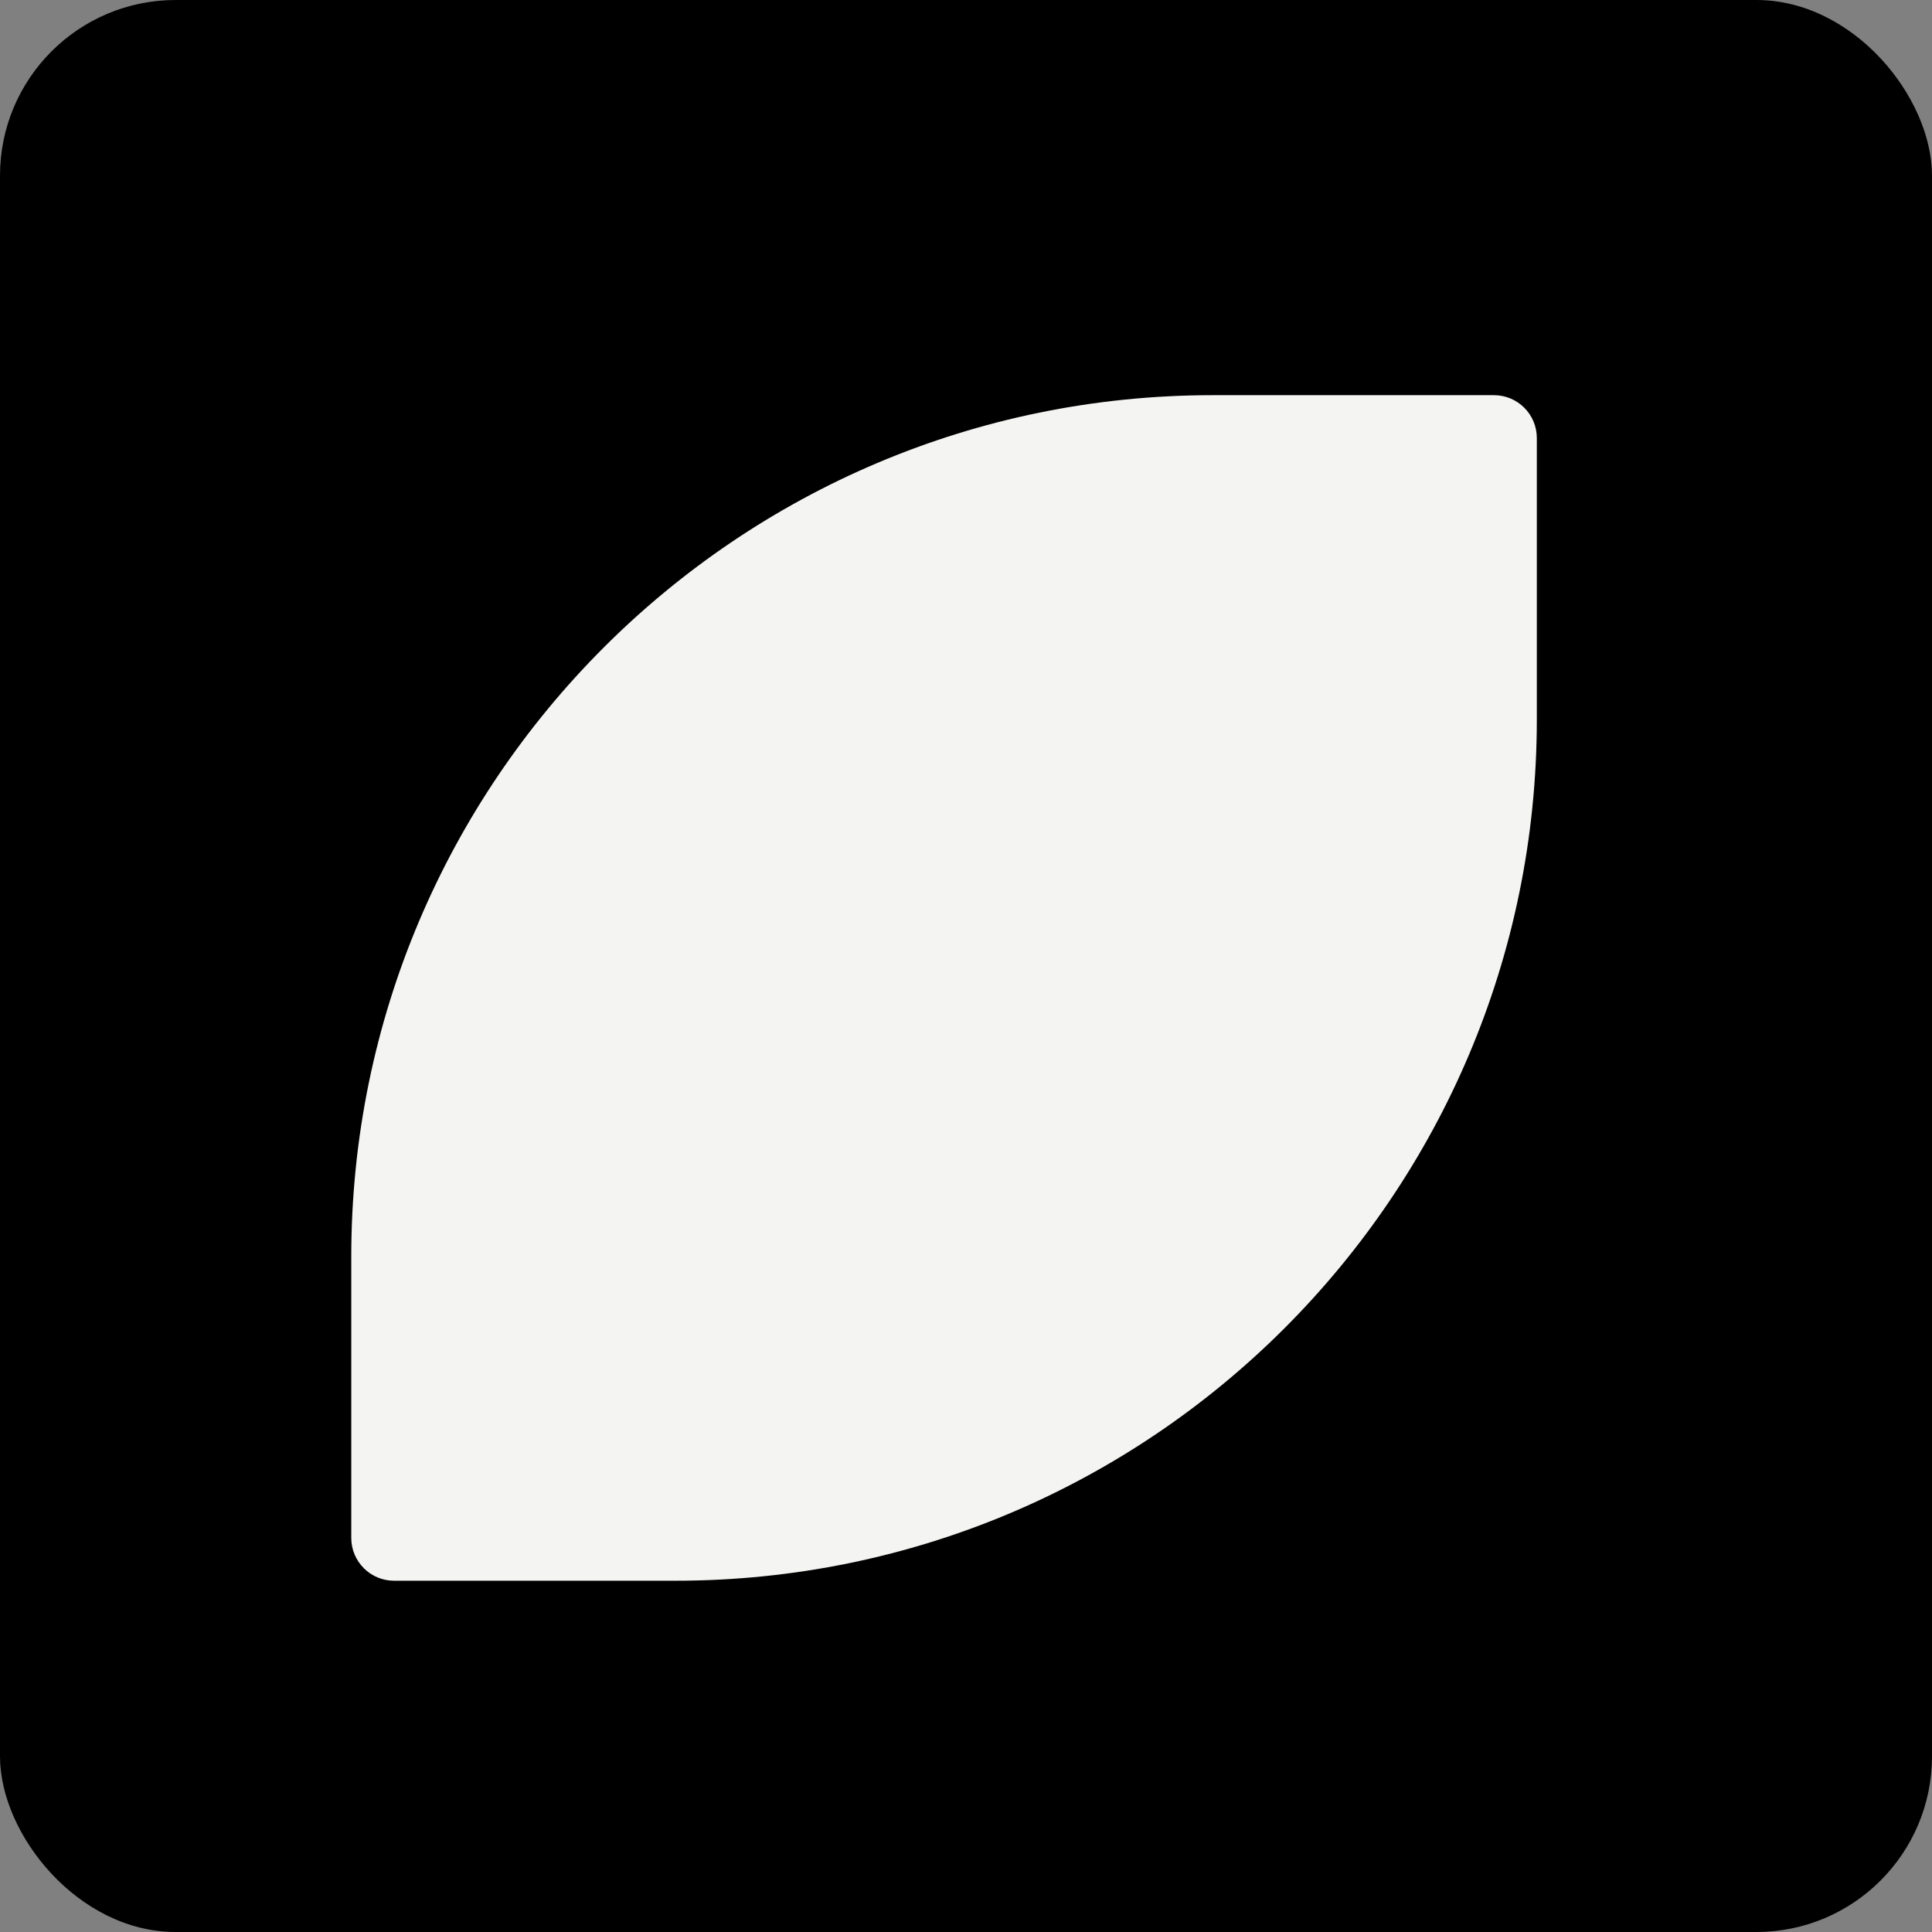 <svg width="44" height="44" viewBox="0 0 44 44" fill="none" xmlns="http://www.w3.org/2000/svg">
<rect x="0" y="0" width="44" height="44" fill="#808080" stroke="none"/>
<g clip-path="url(#clip0_79_4031)">
<rect width="44" height="44" rx="4" fill="black"/>
<path d="M35 9.975V16.382C35 27.21 26.21 36 15.382 36H8.975C8.436 36 8 35.563 8 35.025V28.618C7.999 17.79 16.789 9 27.616 9H34.025C34.563 9 35 9.437 35 9.975Z" fill="#F4F5F3"/>
</g>
<defs>
<clipPath id="clip0_79_4031">
<rect width="44" height="44" rx="4" fill="white"/>
</clipPath>
</defs>
</svg>

